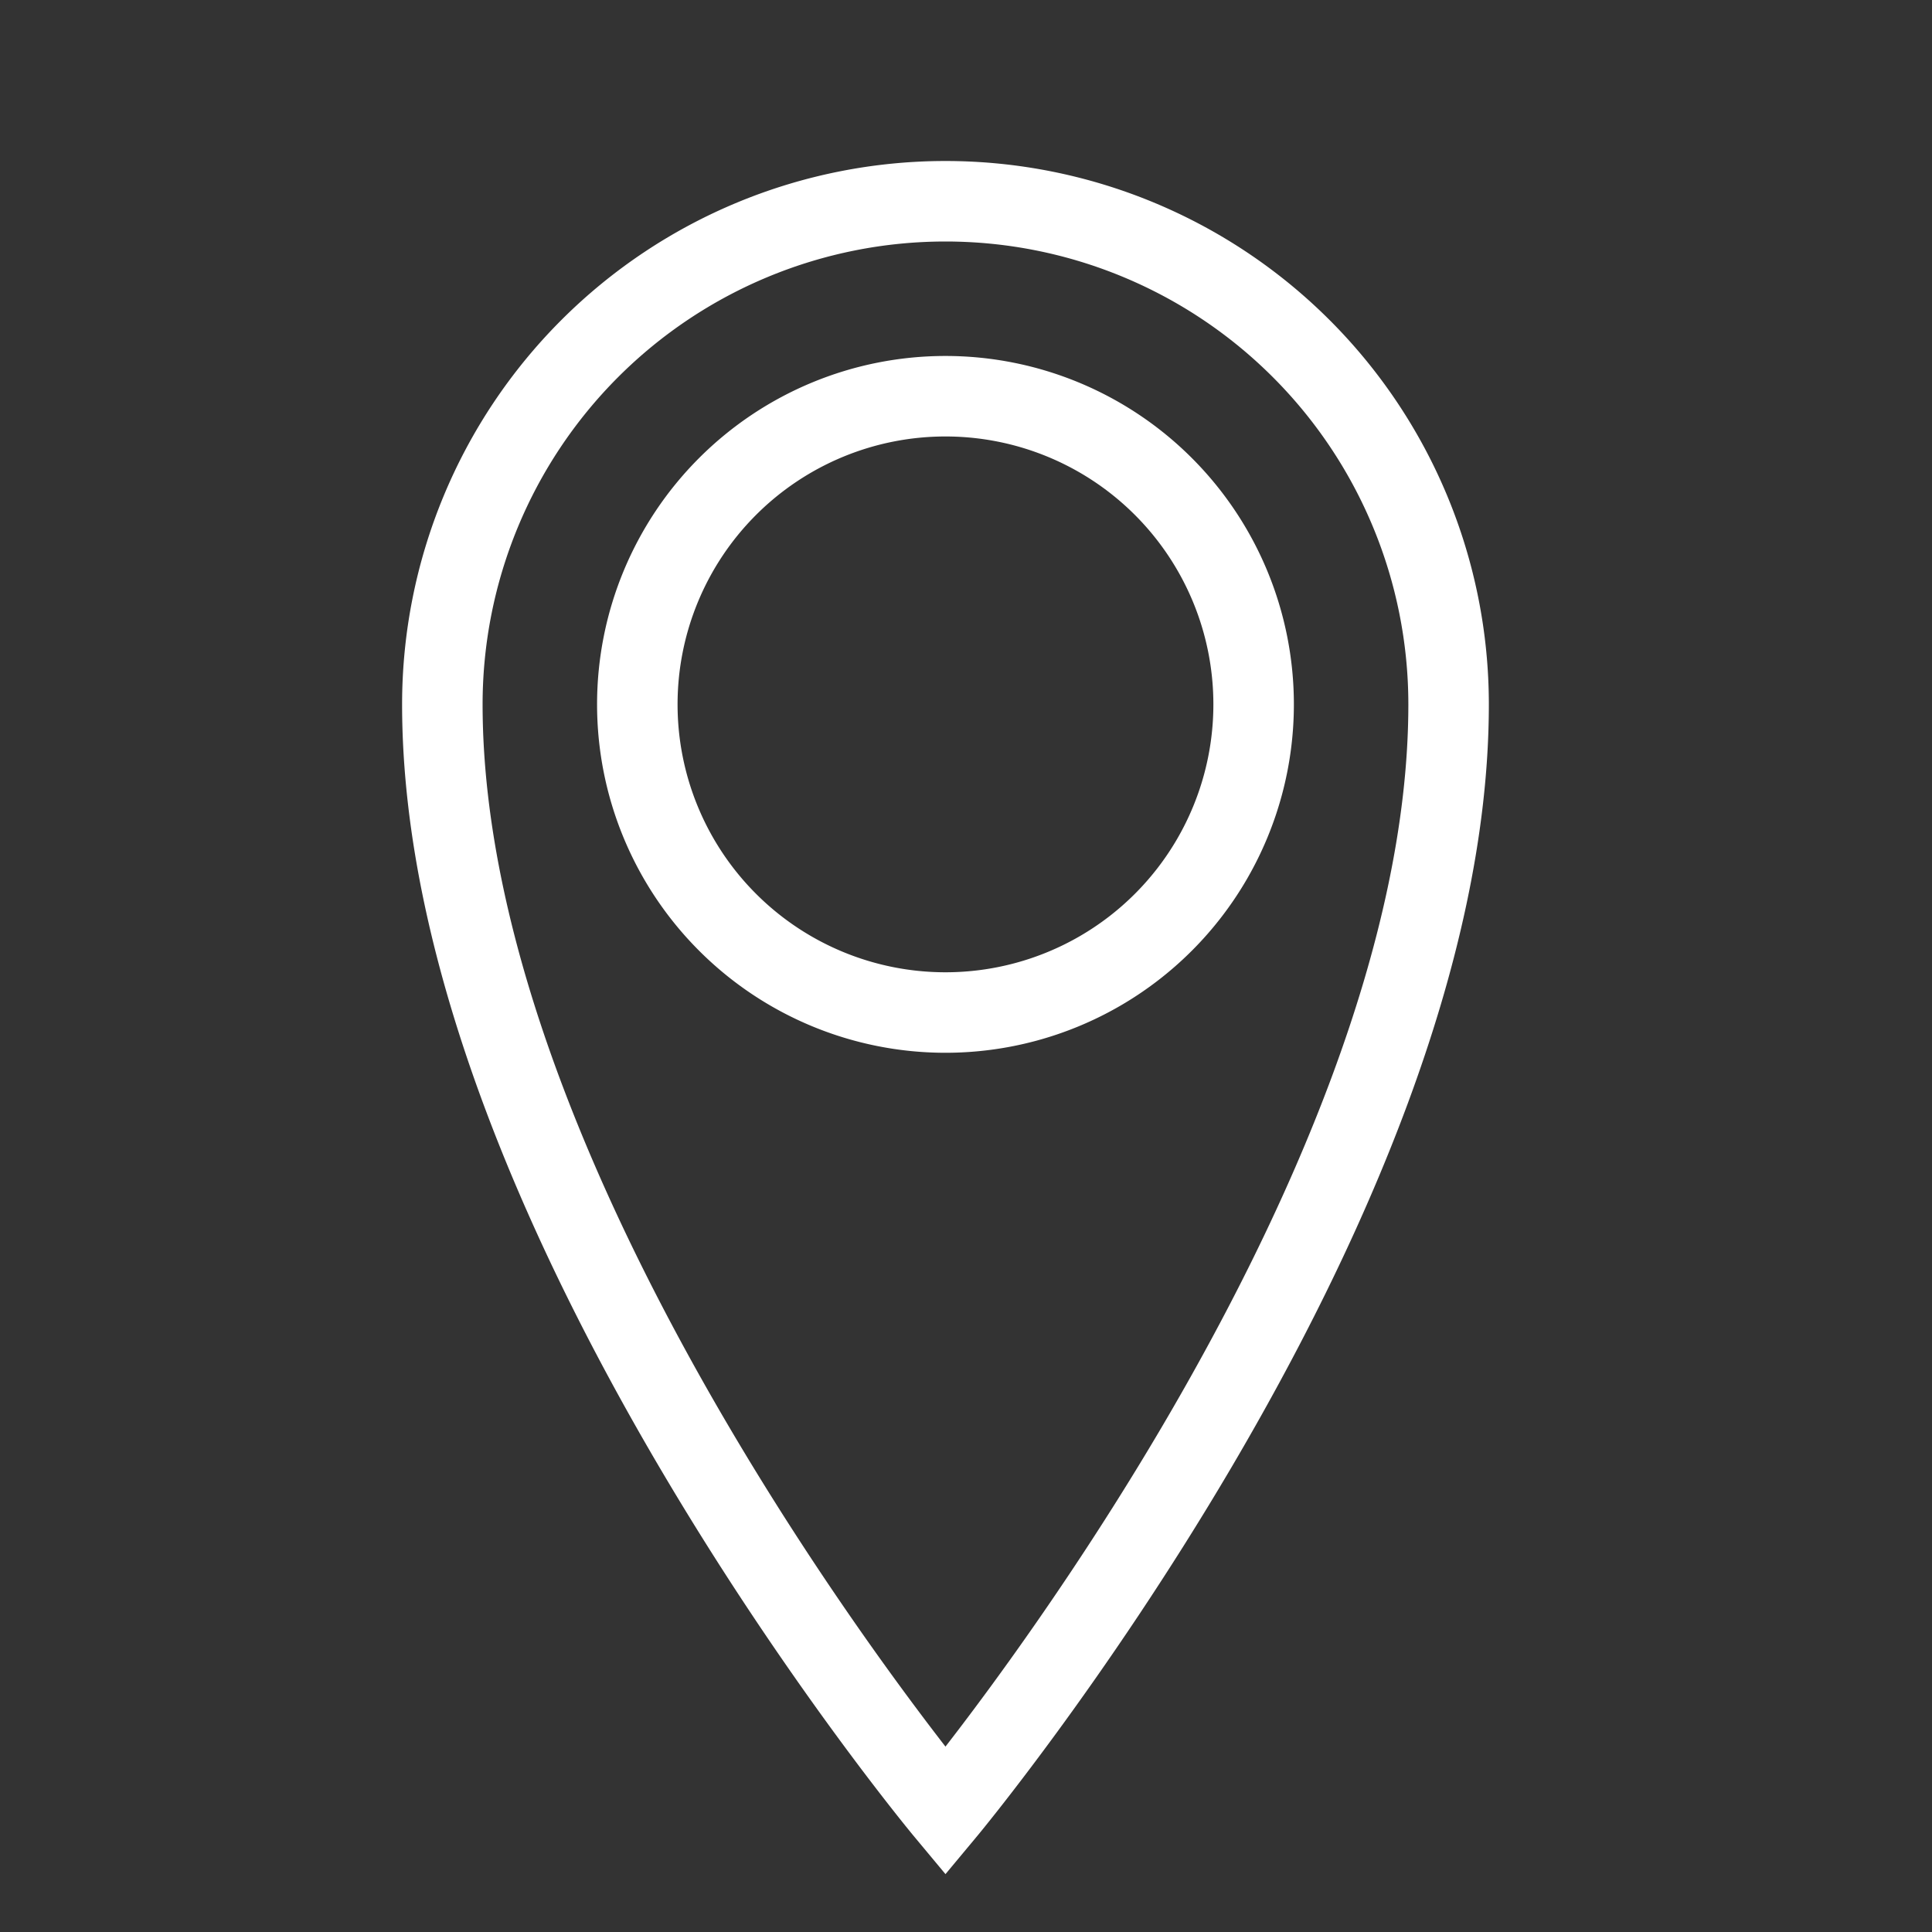 <svg xmlns="http://www.w3.org/2000/svg" id="location-icon" width="24" height="24" viewBox="0 0 24 24"><rect x="0" y="0" width="24" height="24" fill="#333333" stroke="none"/><rect id="icon-bg" width="24" height="24" fill="none"></rect><path id="icon" d="M14.6,1.928a6.25,6.25,0,0,0-6.25,6.25c0,6.25,6.25,13.75,6.25,13.75s6.25-7.5,6.25-13.75a6.25,6.25,0,0,0-6.25-6.25Zm0,10.078a3.828,3.828,0,1,1,3.828-3.828A3.828,3.828,0,0,1,14.6,12.006Z" transform="translate(-2.855 0.572)" fill="none" stroke="#fff" stroke-width="1"></path></svg>